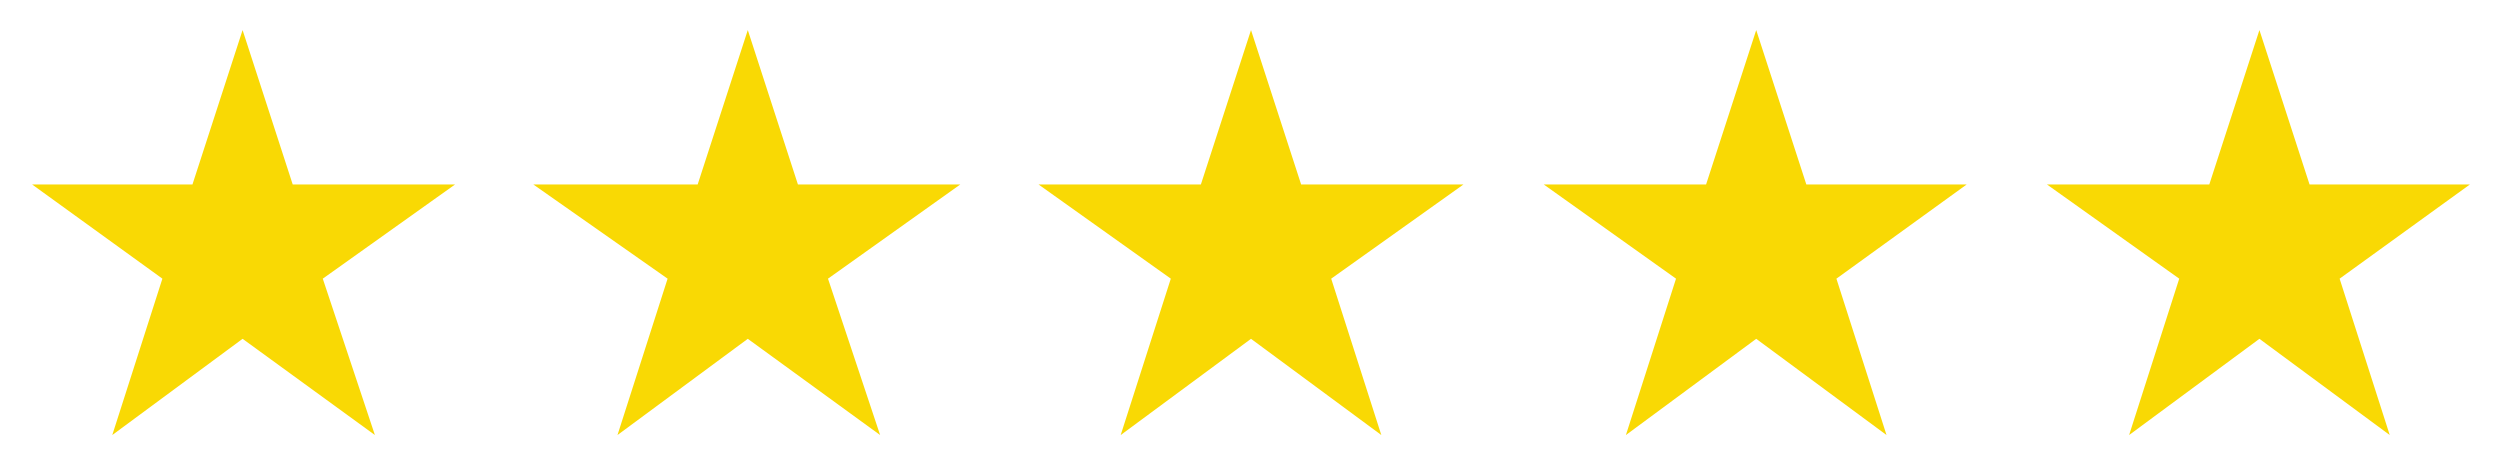 <svg xmlns="http://www.w3.org/2000/svg" viewBox="0 0 124.7 23"><path d="M14.6 9.2h8.1l-6.6 4.7 2.6 7.8-6.6-4.8-6.5 4.8 2.5-7.8-6.5-4.7h8l2.5-7.7zm25.2 0h8.1l-6.6 4.7 2.6 7.8-6.6-4.8-6.5 4.8 2.5-7.8-6.7-4.7h8.2l2.5-7.7zm25.1 0H73l-6.6 4.7 2.5 7.8-6.5-4.8-6.5 4.8 2.5-7.8-6.6-4.7h8.1l2.5-7.7zm25.2 0h8l-6.5 4.7 2.5 7.8-6.5-4.8-6.5 4.8 2.5-7.8L77 9.2h8.1l2.5-7.7zm25.1 0h8l-6.5 4.7 2.5 7.8-6.5-4.8-6.5 4.8 2.5-7.8-6.6-4.7h8.1l2.5-7.7z" fill="#f9d904"/></svg>